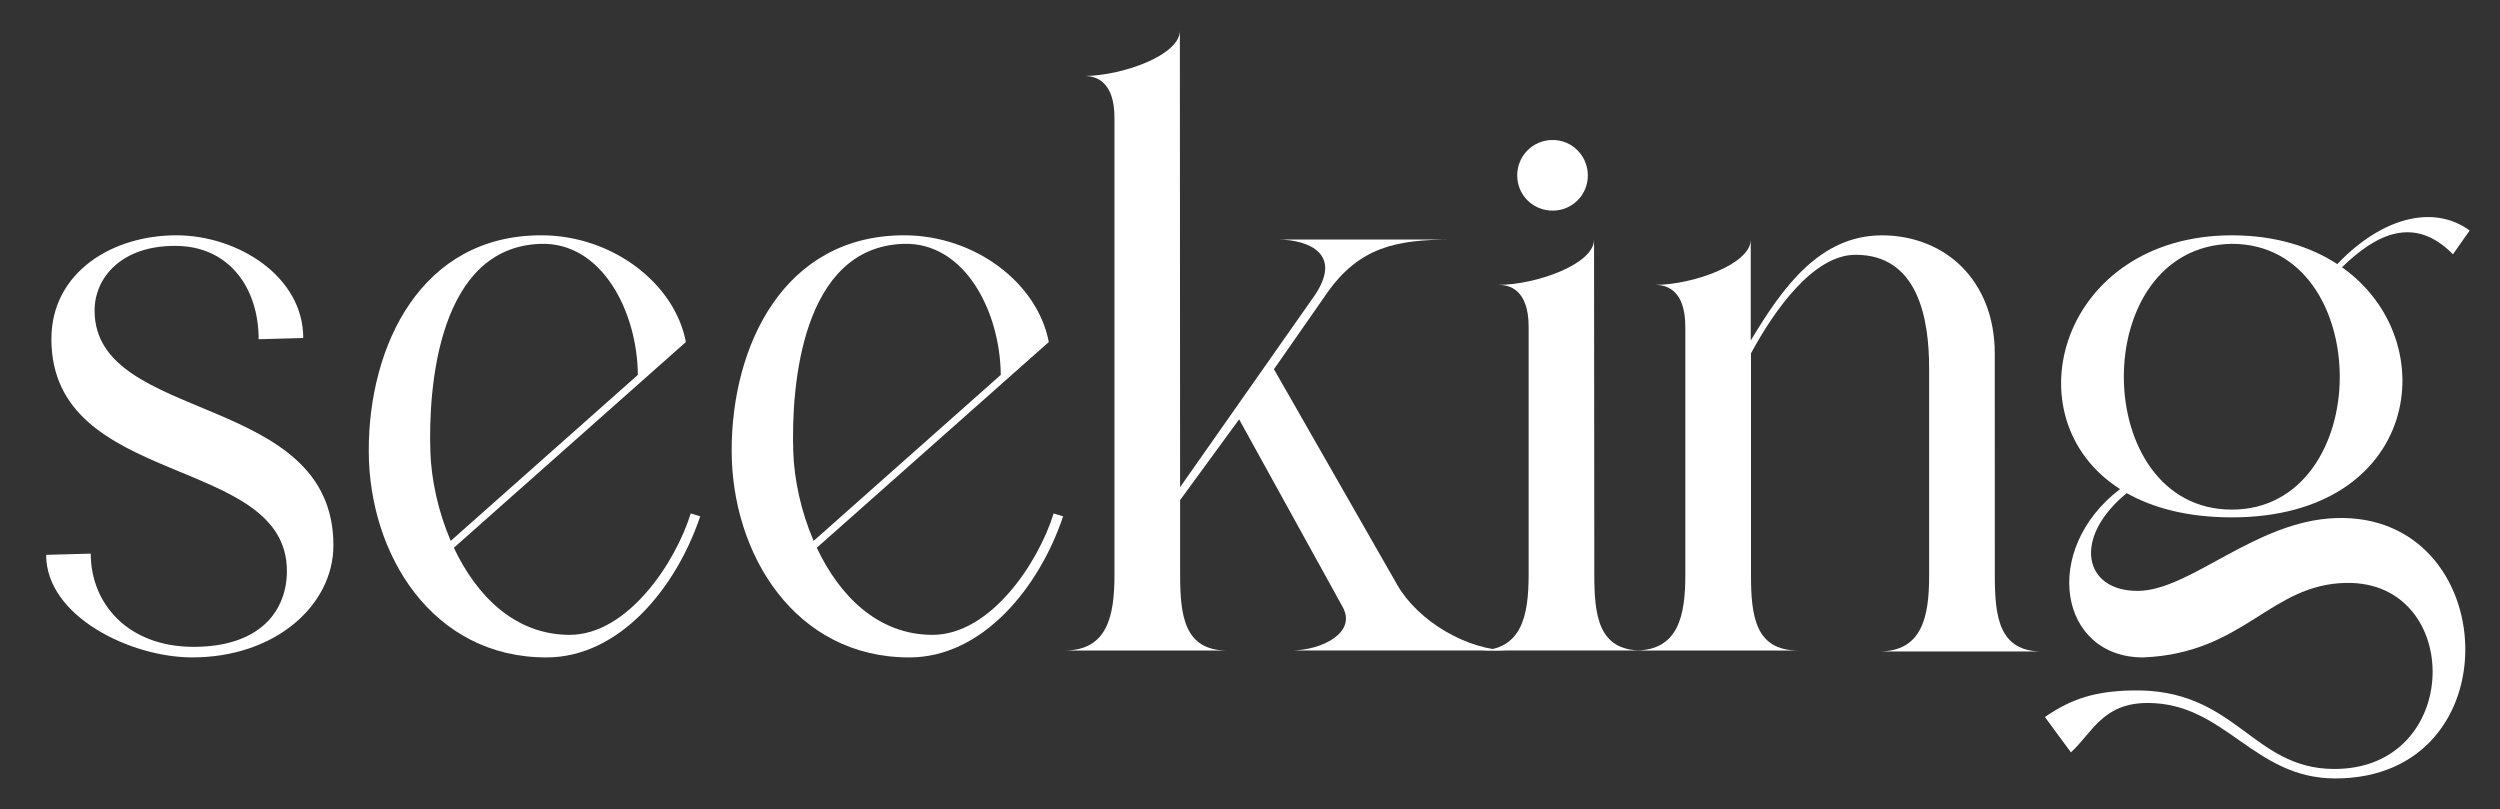 <?xml version="1.0" encoding="UTF-8"?>
<svg id="Layer_1" data-name="Layer 1" xmlns="http://www.w3.org/2000/svg" viewBox="0 0 1617.34 523.41">
  <rect x="0" y="0" width="1617.34" height="523.41" fill="#333333" stroke="none"/>
  <defs>
    <style>
      .cls-1 {
        fill: #fff;
      }
    </style>
  </defs>
  <path class="cls-1" d="M58.71,358.18c0,16.39,6.13,31.46,17.5,42.44,11.38,10.97,28,17.85,48.98,17.85,22.13,0,37.23-6.11,46.81-15.29,9.57-9.18,13.61-21.45,13.61-33.76,0-37.84-38.09-51.13-76.18-67.08-38.09-15.95-76.18-34.55-76.18-83.01,0-21.6,9.88-38.43,24.97-49.83,15.1-11.4,35.41-17.38,56.28-17.27,19.77.1,40.19,6.75,55.67,18.36,15.48,11.61,26.01,28.17,26.01,48.08l-28.85.79c0-16.39-4.69-31.49-13.79-42.49-9.1-11-22.61-17.91-40.25-17.91s-30.45,5.14-39.12,12.94-12.98,18.27-12.98,28.92c0,36.73,38.63,49.8,77.25,66.14,38.63,16.34,77.25,35.94,77.25,85.74,0,19.38-9.42,37.54-25.59,50.84-16.17,13.3-39.1,21.74-66.12,21.65-19.77-.06-43.3-6.69-61.89-18.28-18.59-11.59-32.24-28.14-32.24-48.06l28.84-.79Z"/>
  <path class="cls-1" d="M452.98,334.07c-7.88,23.4-21,46.18-38,63.12-16.99,16.94-37.86,28.05-61.24,28.12-36.96.1-65.74-16.52-85.28-41.56-19.55-25.04-29.86-58.5-29.9-92.09-.04-34.04,8.4-68.9,26.58-95.25,18.18-26.35,46.09-44.18,84.99-44.18,22.97,0,44.55,7.74,61.3,20.24,16.75,12.5,28.67,29.76,32.29,48.8l-75.05,66.55-75.05,66.55c7.27,15.45,17.12,29.54,29.6,39.76,12.47,10.22,27.56,16.58,45.29,16.58,18.76,0,35.89-11.67,49.56-27.33,13.67-15.65,23.87-35.29,28.78-51.21l6.15,1.88ZM291.6,349.91l60.53-53.69,60.53-53.69c-.16-20.45-5.98-41.98-16.73-58.23-10.75-16.25-26.43-27.21-46.29-26.54-32.86,1.11-51.02,24.04-60.79,52.04-9.77,28.01-11.15,61.09-10.43,82.52.3,8.96,1.55,18.6,3.74,28.38,2.19,9.78,5.34,19.7,9.44,29.21Z"/>
  <path class="cls-1" d="M687.76,334.07c-7.88,23.4-21,46.18-38,63.12-16.99,16.94-37.86,28.05-61.24,28.12-36.96.1-65.74-16.52-85.28-41.56-19.55-25.04-29.86-58.5-29.9-92.09-.04-34.04,8.4-68.9,26.58-95.25,18.18-26.35,46.09-44.18,84.99-44.18,22.97,0,44.55,7.74,61.3,20.24s28.67,29.76,32.29,48.8l-75.05,66.55-75.05,66.55c7.27,15.45,17.12,29.54,29.6,39.76,12.47,10.22,27.56,16.58,45.29,16.58,18.76,0,35.89-11.67,49.56-27.33,13.67-15.65,23.87-35.29,28.78-51.21l6.15,1.88ZM526.37,349.91l60.53-53.69,60.53-53.69c-.16-20.45-5.98-41.98-16.73-58.23-10.75-16.25-26.43-27.21-46.29-26.54-32.86,1.11-51.02,24.04-60.79,52.04-9.77,28.01-11.15,61.09-10.43,82.52.3,8.96,1.55,18.6,3.74,28.38,2.19,9.78,5.34,19.7,9.44,29.21Z"/>
  <path class="cls-1" d="M976.55,420.83h-140.33c9.61-.19,19.99-3.1,26.83-8.02,6.84-4.92,10.14-11.85,5.6-20.08l-33.51-60.72-33.51-60.72-19.09,26.12-19.09,26.12v24.1s.02,24.1.02,24.1c0,13.18.64,25.46,4.77,34.44,4.13,8.99,11.74,14.68,25.71,14.68h-105.41c13.98,0,22.1-5.61,26.71-14.54,4.62-8.93,5.74-21.18,5.74-34.44V76.25c0-11.92-3.04-18.65-6.92-22.43-3.87-3.78-8.57-4.6-11.88-4.68,11.74-.12,27.02-3.43,39.36-8.72,12.34-5.29,21.75-12.55,21.75-20.59l.07,147.67.07,147.67,43.18-61.52,43.18-61.52c9.82-13.99,8.99-23.22,3.29-28.98-5.69-5.76-16.25-8.06-25.86-8.2h111.6c-17.71.07-32.57,1.24-45.66,6.2-13.09,4.96-24.4,13.7-34.99,28.9l-17.01,24.41-17.01,24.41,39.9,69.78,39.9,69.78c6.66,11.65,17.97,22.24,31.03,29.93,13.06,7.69,27.88,12.46,41.55,12.46Z"/>
  <path class="cls-1" d="M956.52,420.81c13.95,0,22.05-5.6,26.66-14.5,4.61-8.91,5.74-21.12,5.75-34.35v-160.56c0-12.34-3.26-19.11-7.32-22.81-4.06-3.69-8.93-4.3-12.14-4.3,11.72,0,27.17-3.27,39.68-8.58,12.52-5.3,22.1-12.64,22.1-20.75l.08,108.36.08,108.36c0,13.19.64,25.47,4.77,34.46,4.13,8.99,11.75,14.68,25.74,14.68h-105.41ZM981.54,113.5c0-6.38,2.54-12.11,6.68-16.25,4.14-4.14,9.87-6.68,16.25-6.68s12.03,2.57,16.13,6.72c4.11,4.15,6.63,9.88,6.63,16.21s-2.53,12.01-6.64,16.12c-4.11,4.11-9.8,6.64-16.12,6.64s-12.1-2.5-16.24-6.6c-4.14-4.1-6.69-9.79-6.69-16.16Z"/>
  <path class="cls-1" d="M1321.02,421.46h-105.41c13.97,0,22.07-5.61,26.68-14.54,4.61-8.93,5.73-21.18,5.73-34.44v-134.49c0-16.17-1.85-34.47-8.72-48.71-6.87-14.25-18.75-24.45-38.81-24.45-13.76,0-26.95,9.03-38.57,21.52-11.62,12.48-21.67,28.42-29.14,42.22v143.12c0,13.19.64,25.47,4.77,34.46,4.13,8.99,11.76,14.68,25.75,14.68h-105.41c13.95,0,22.05-5.6,26.67-14.51,4.61-8.91,5.74-21.13,5.74-34.37v-160.54c0-12.34-3.26-19.11-7.32-22.81-4.06-3.69-8.93-4.3-12.14-4.3,11.72,0,27.17-3.27,39.69-8.58,12.52-5.3,22.1-12.64,22.1-20.75v65.31c10.16-16.9,21.23-33.91,34.84-46.69,13.61-12.78,29.76-21.34,50.11-21.34s38.9,7.46,51.95,20.73c13.05,13.27,20.94,32.36,20.95,55.6l.02,71.88.02,71.88c0,13.19.64,25.48,4.77,34.46,4.13,8.99,11.76,14.68,25.75,14.68Z"/>
  <path class="cls-1" d="M1586.91,164.49c-12.55-12.73-24.98-16-37.03-13.41-12.05,2.6-23.73,11.07-34.77,21.81,33.8,23.87,46.27,64.33,35.15,98.81-11.12,34.48-45.83,63-106.41,63-14.14,0-26.84-1.49-38.15-4.19-11.31-2.7-21.23-6.62-29.81-11.48-17.51,14.23-24.59,30.04-22.88,42.29,1.71,12.25,12.2,20.95,29.82,20.95,16.98,0,35.97-11.31,57.26-22.86,21.28-11.55,44.84-23.33,70.95-24.25,53.91-1.9,82.86,40.19,83.83,82.77.97,42.57-26.04,85.63-84.03,85.67-26.54.02-44.35-12.19-61.8-24.4-17.44-12.21-34.51-24.42-59.55-24.42-14.52,0-23.41,4.7-30.44,11.05-7.03,6.34-12.2,14.33-19.29,20.9l-16.84-22.88c8.95-6.15,17.2-10.29,26.07-12.97s18.36-3.9,29.8-4.2c33.88-.88,53.25,11.75,70.85,24.63,17.6,12.88,33.42,26.02,60.18,26.16,41.81.22,62.81-30.14,63.89-60.42,1.08-30.28-17.75-60.48-55.61-59.95-24.8.35-41.3,11.72-59.8,23.35-18.5,11.63-38.99,23.51-71.78,24.86-27.23,0-43.85-17.4-47.22-39.71-3.37-22.31,6.49-49.54,32.22-69.2-36.17-23.12-45.7-64.16-32.38-99.42,13.32-35.26,49.49-64.74,104.72-64.74,13.94,0,26.61,1.79,37.99,5.01,11.38,3.22,21.47,7.87,30.23,13.59,14.99-15.66,30.77-25.23,45.62-28.81,14.85-3.58,28.77-1.18,40.03,7.1l-10.82,15.37ZM1443.85,157.73c-47.04.81-70.1,43.8-69.87,86.59.23,42.78,23.75,85.36,69.87,85.36s69.89-42.99,69.83-85.97-23.4-85.97-69.83-85.97Z"/>
</svg>